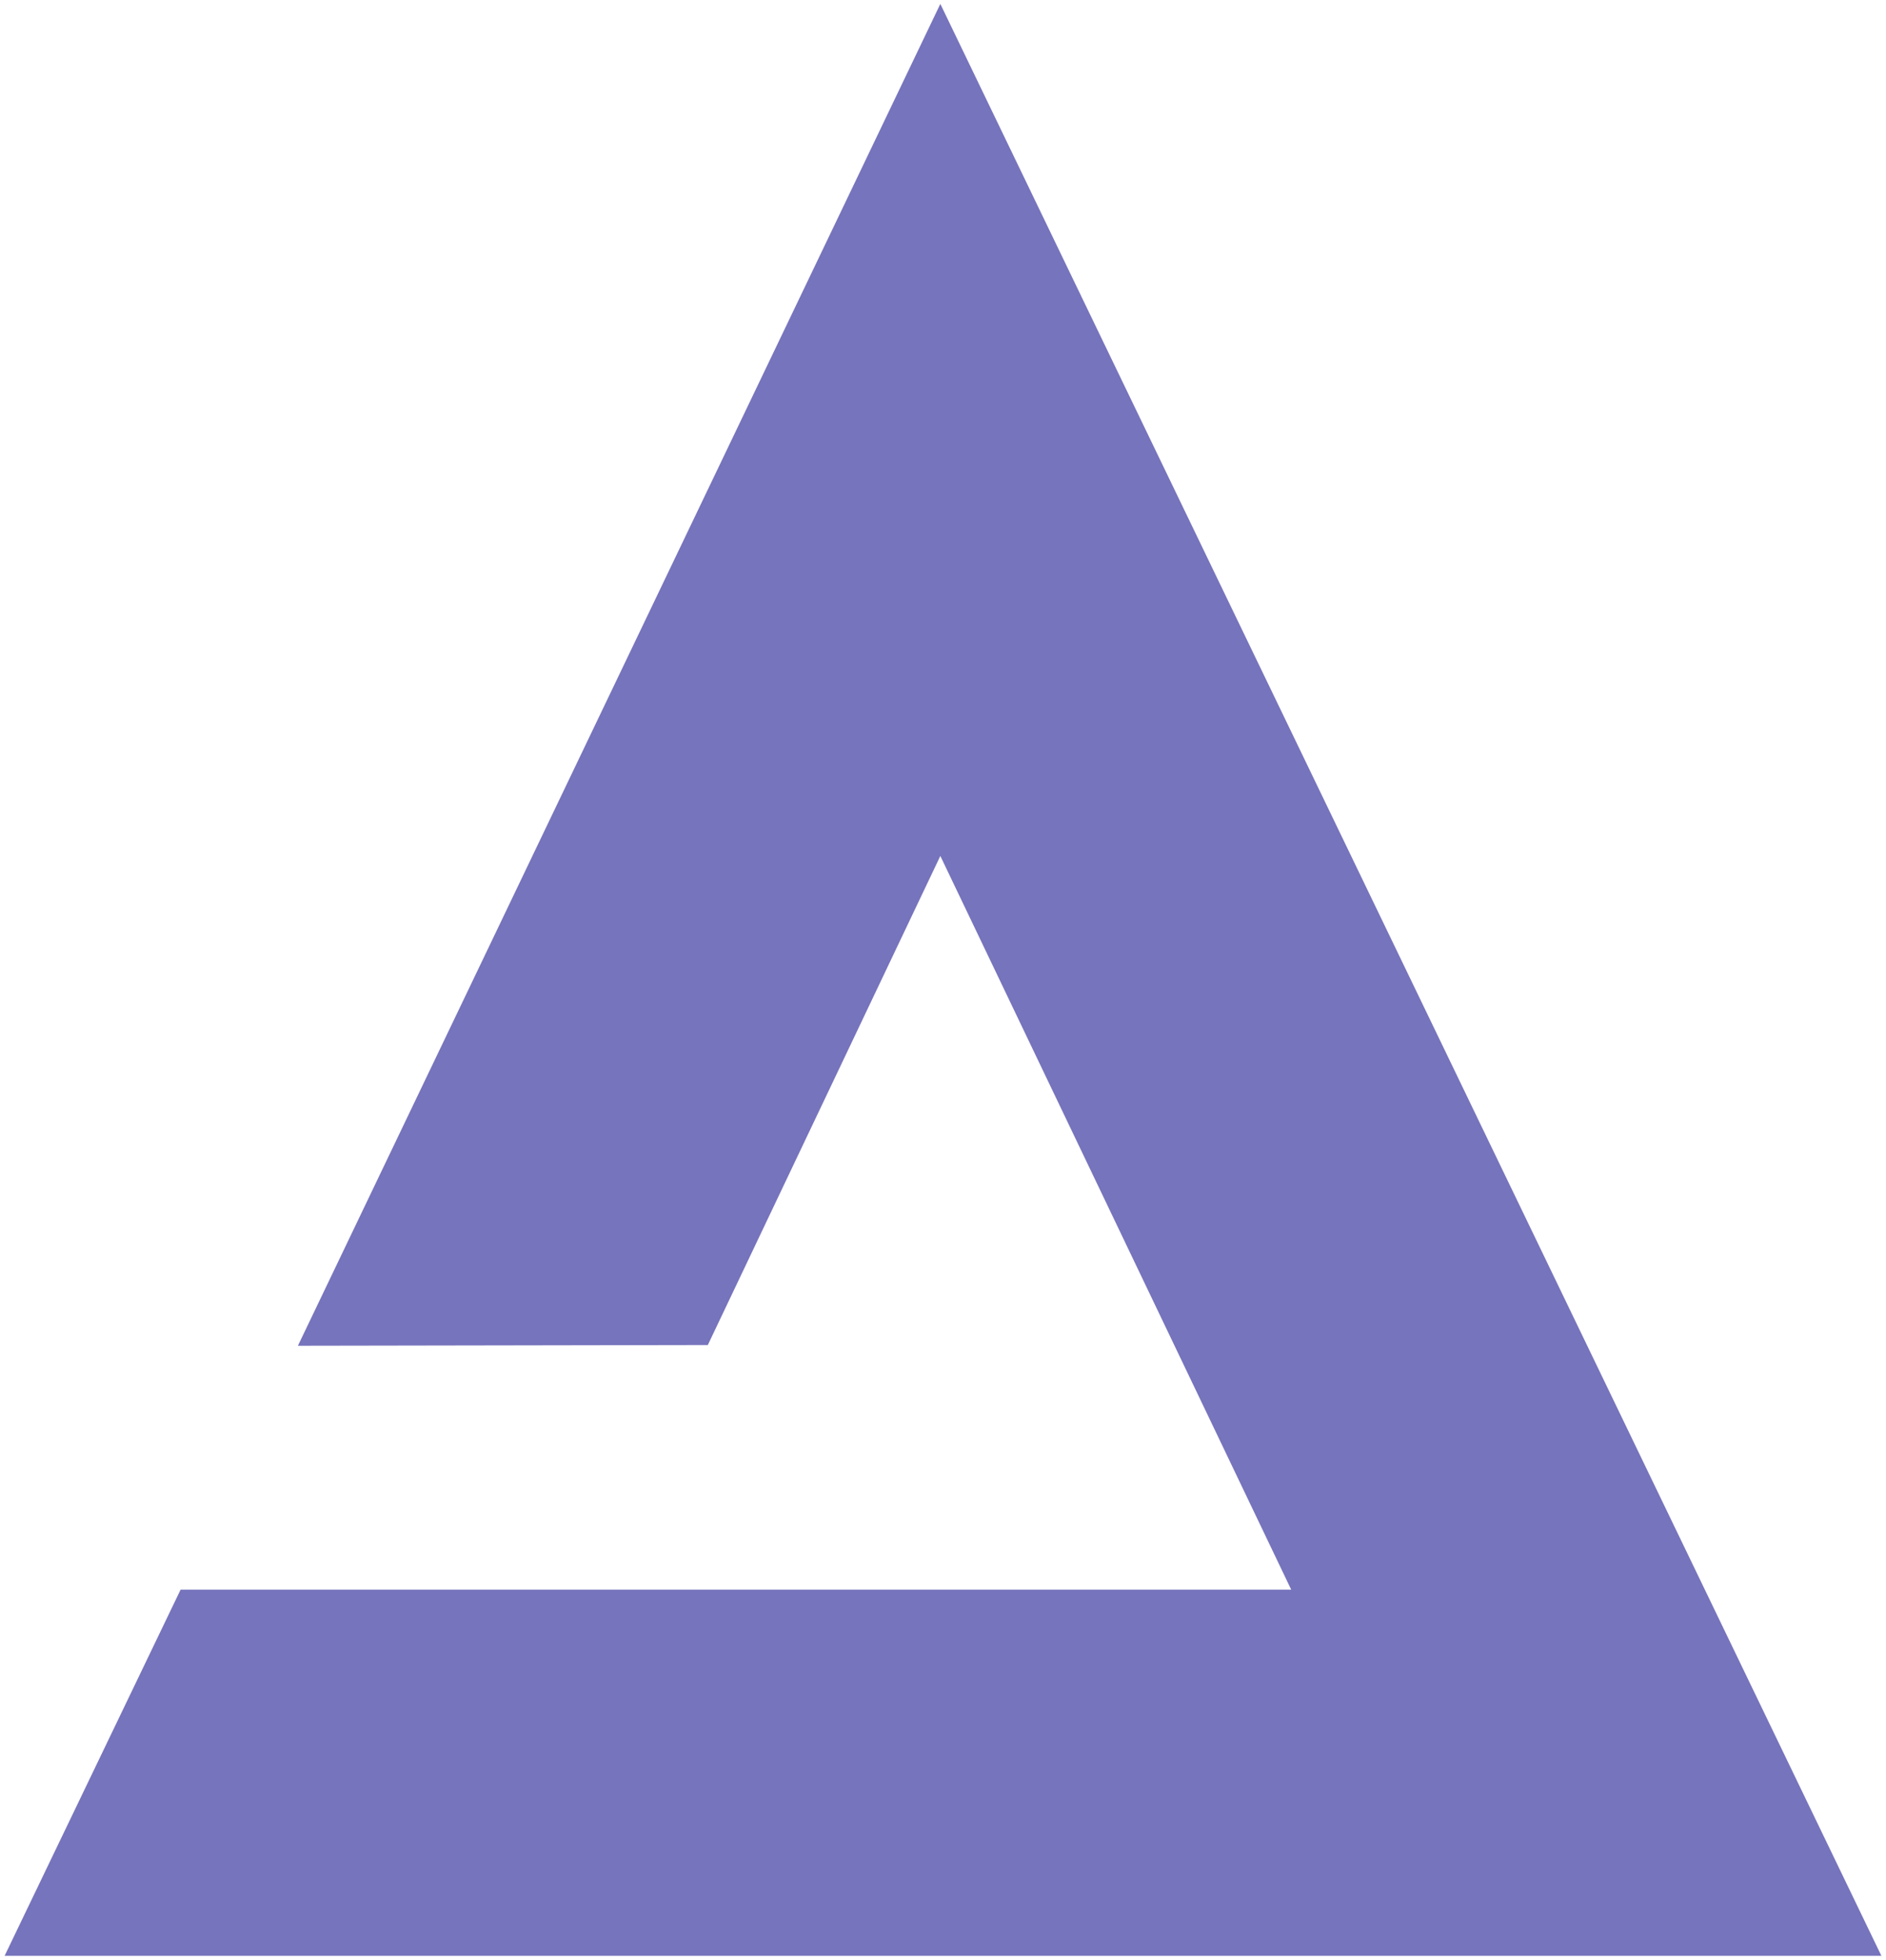 <svg xmlns="http://www.w3.org/2000/svg" width="256" height="266" viewBox="0 0 256 266" fill="none"><path d="M127.638 0.53L40.437 182.661L96.077 182.564L127.638 116.182L175.264 215.769H24.512L0.625 265.47H255.375L127.638 0.53Z" fill="#7674BC"></path></svg>